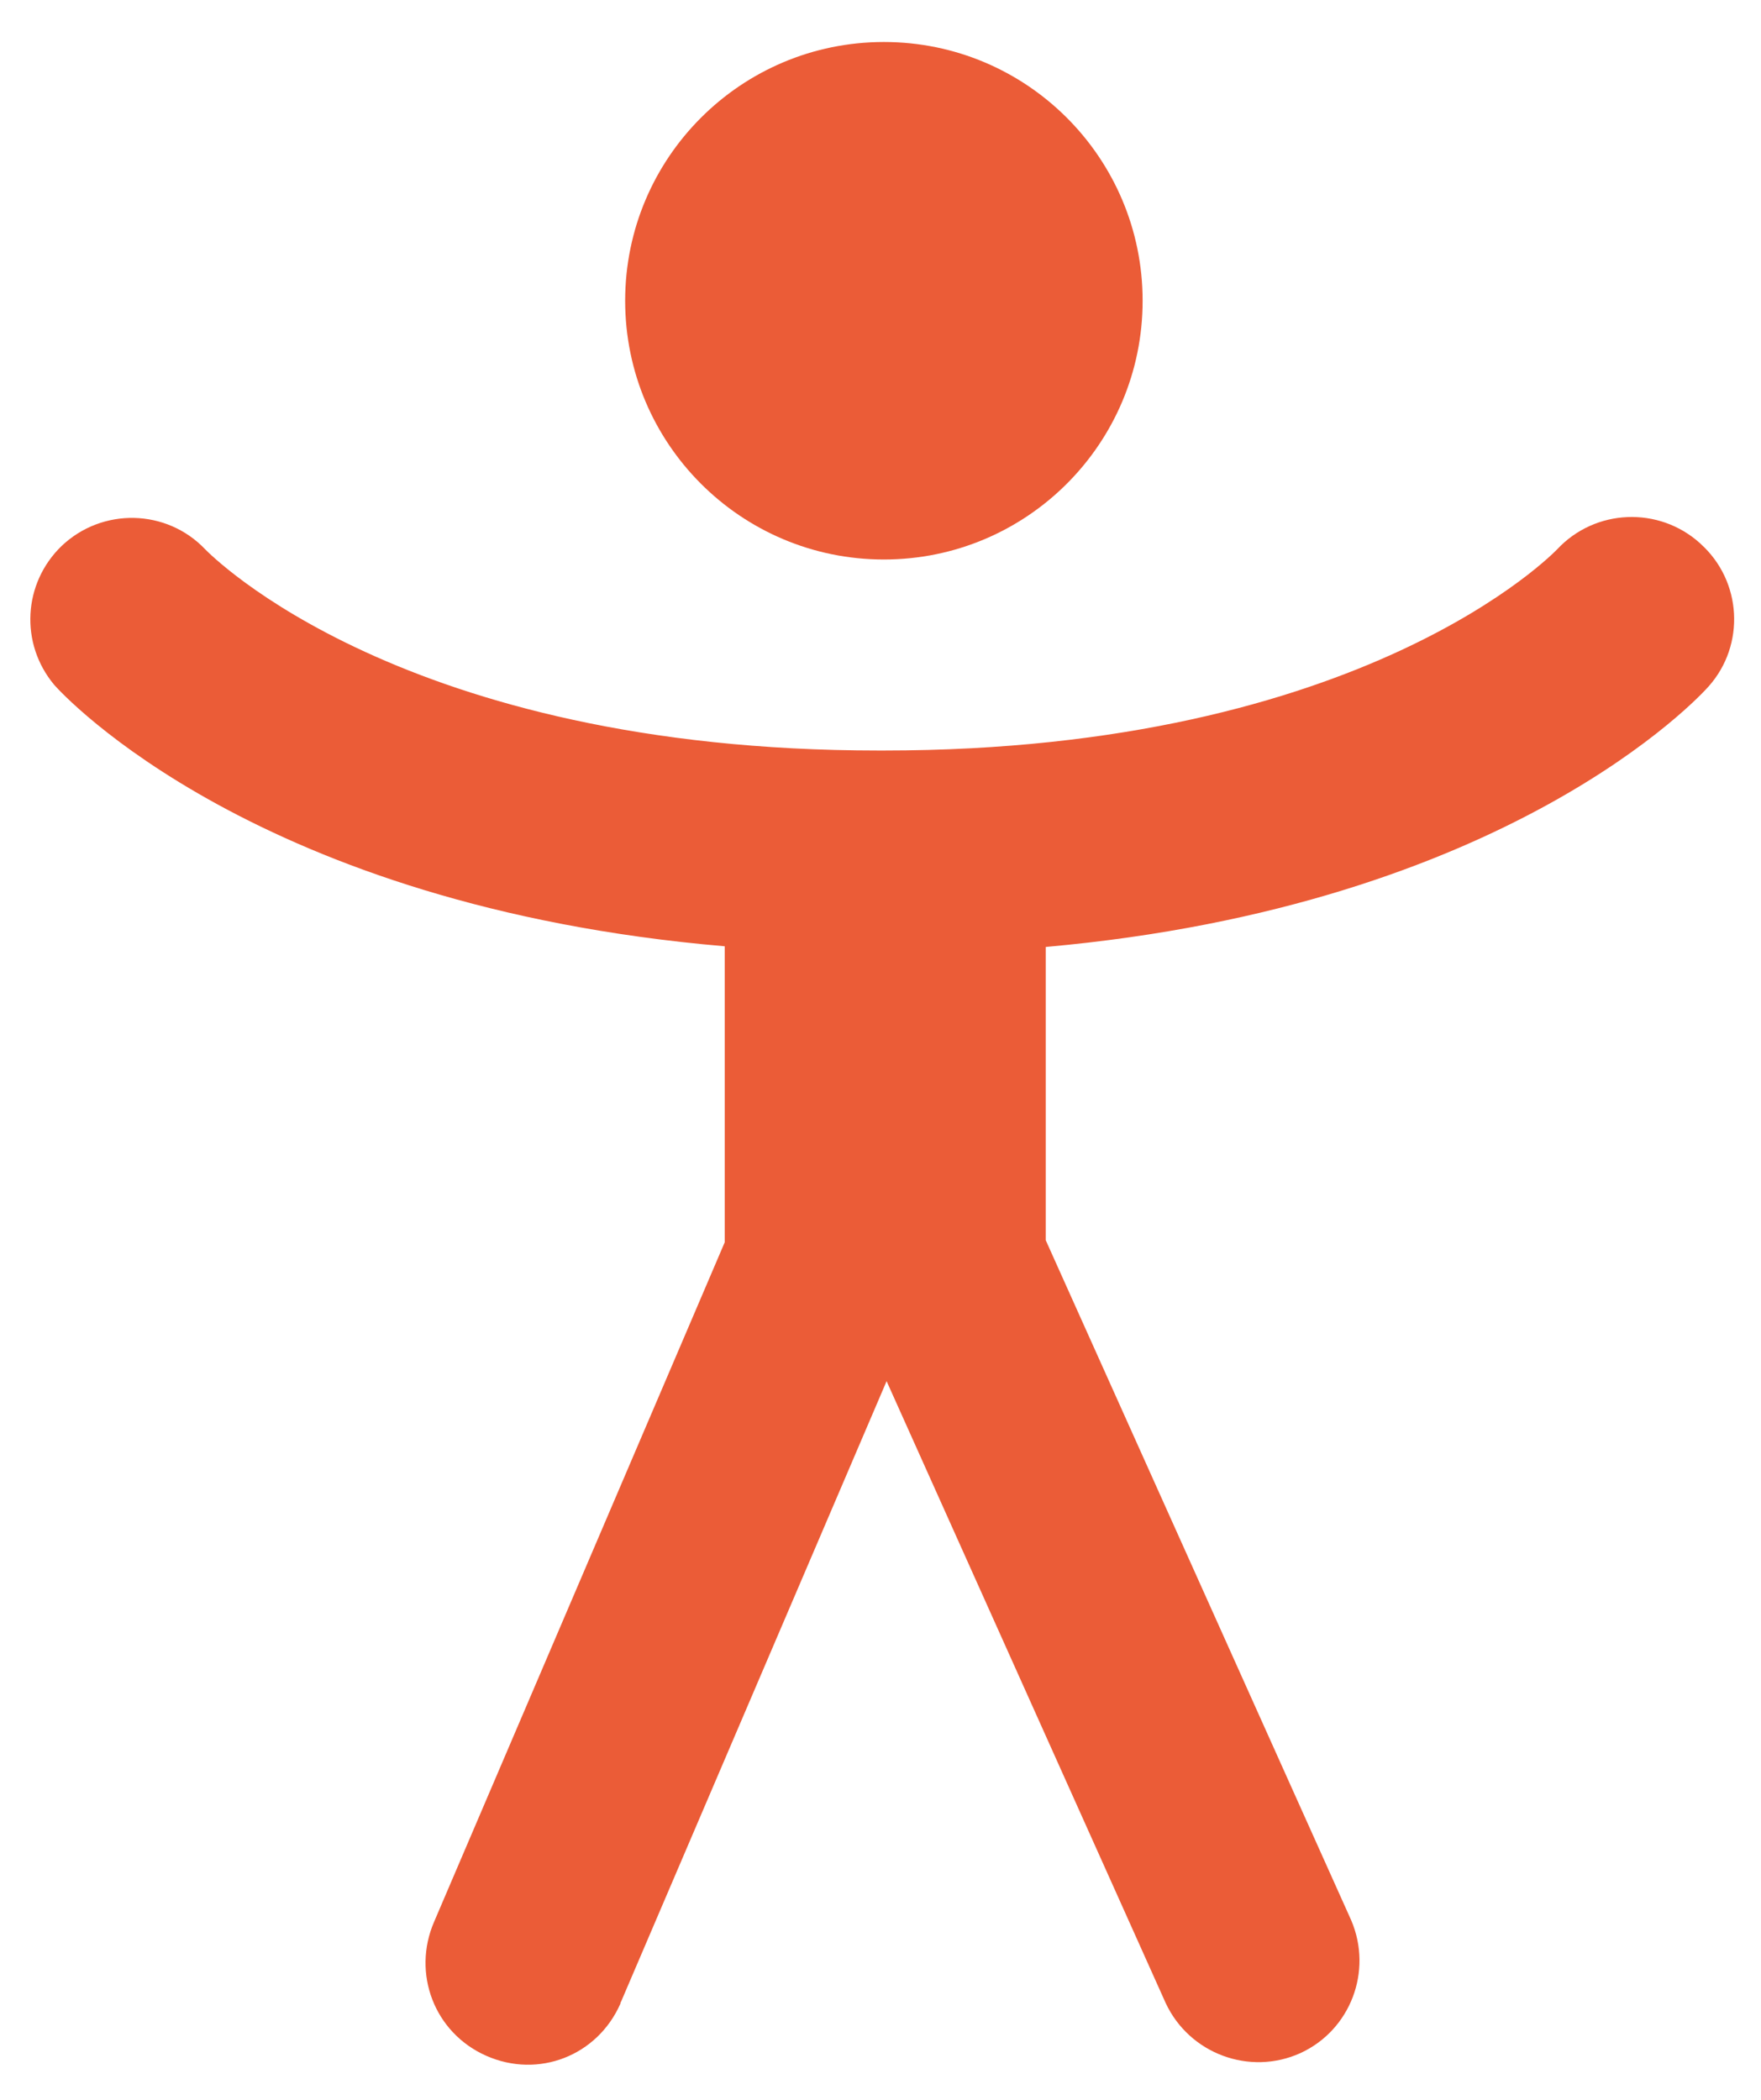 <svg width="26" height="31" viewBox="0 0 26 31" fill="none" xmlns="http://www.w3.org/2000/svg">
<path d="M16.87 4.44C16.87 6.55 15.16 8.26 13.05 8.26C10.94 8.26 9.23 6.55 9.23 4.44C9.23 2.33 10.94 0.62 13.05 0.62C15.16 0.62 16.87 2.33 16.87 4.44Z" fill="#EB5C37"/>
<path d="M25.1 8.02C24.49 7.47 23.55 7.51 22.99 8.11C22.96 8.14 20.15 11.08 13.05 11.08H12.97C5.94 11.08 3.11 8.19 3.03 8.11C2.46 7.51 1.51 7.49 0.91 8.06C0.34 8.61 0.29 9.5 0.8 10.11C0.93 10.26 3.8 13.38 10.7 13.97V18.34L6.41 28.37C6.08 29.13 6.41 30.01 7.18 30.35C7.95 30.69 8.82 30.35 9.16 29.58C9.16 29.58 9.16 29.56 9.17 29.55L13.09 20.39L17.21 29.57C17.56 30.32 18.45 30.65 19.2 30.31C19.94 29.97 20.27 29.1 19.95 28.35L15.44 18.31V13.98C22.26 13.37 25.1 10.28 25.23 10.13C25.77 9.52 25.72 8.58 25.11 8.03" fill="#EB5C37"/>
</svg>
